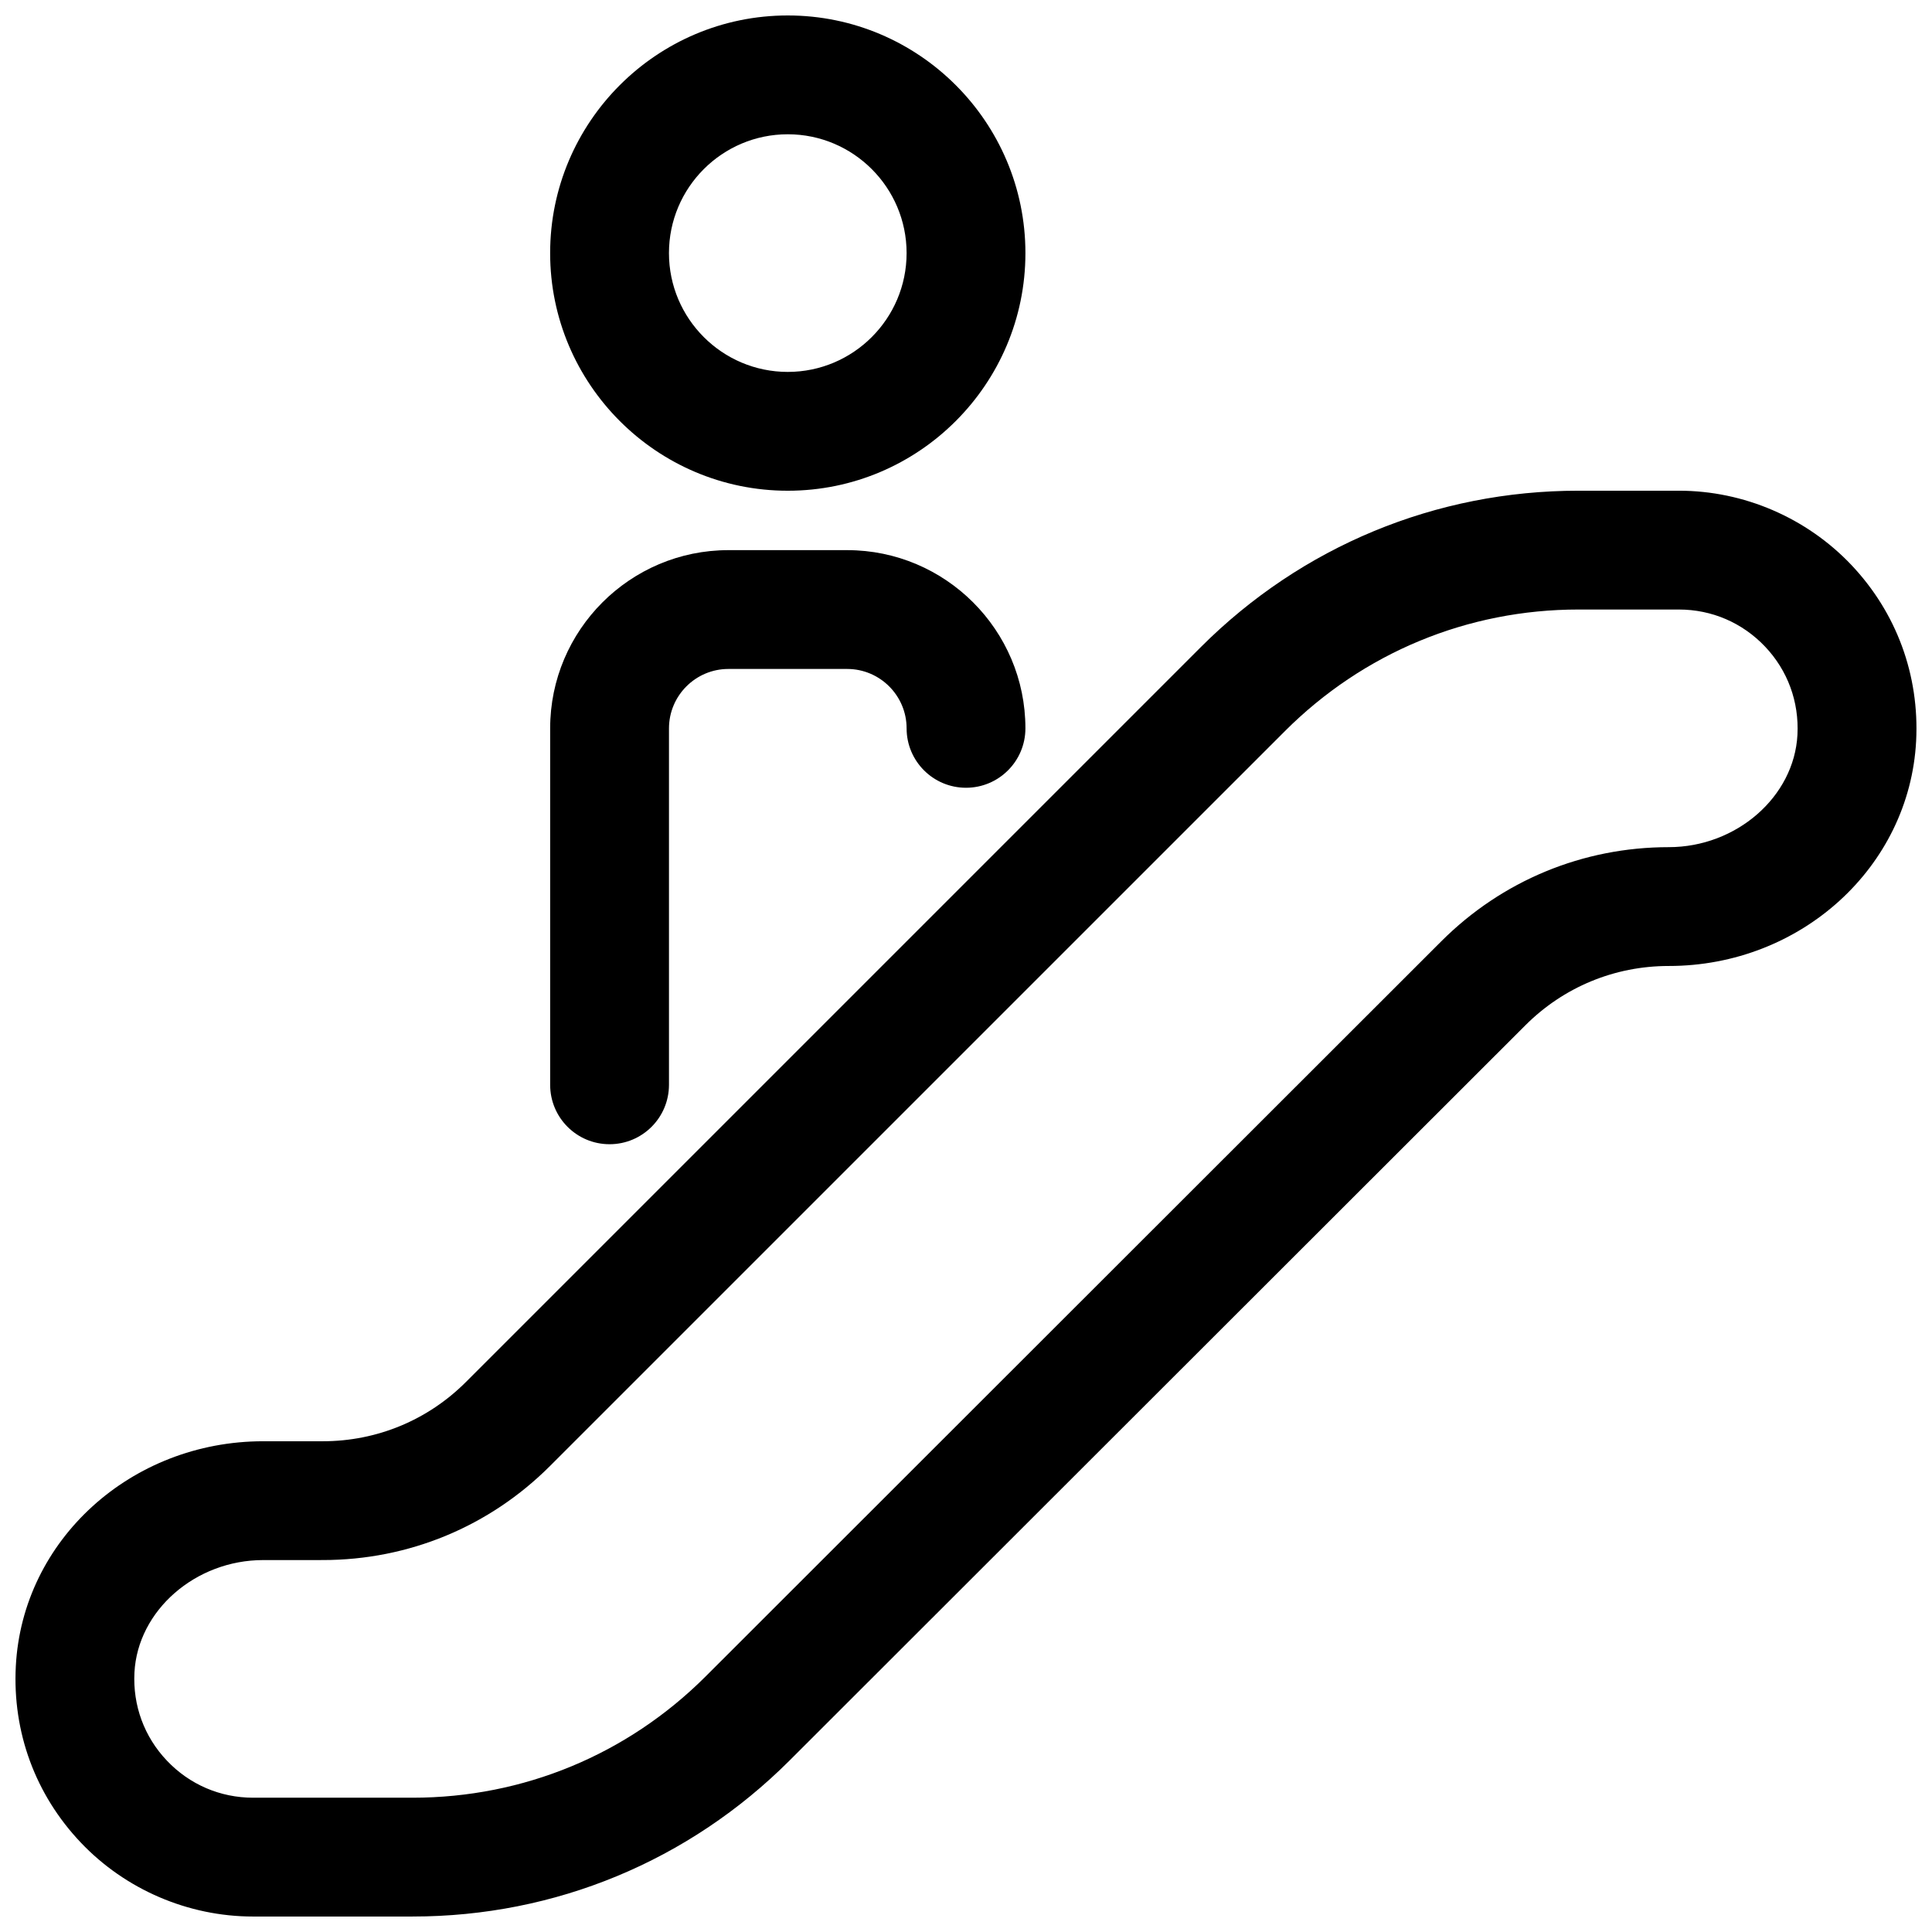 <?xml version="1.0" encoding="UTF-8"?>
<!-- Uploaded to: ICON Repo, www.iconrepo.com, Generator: ICON Repo Mixer Tools -->
<svg width="800px" height="800px" version="1.1" viewBox="144 144 512 512" xmlns="http://www.w3.org/2000/svg">
 <defs>
  <clipPath id="b">
   <path d="m289 148.09h127v126.91h-127z"/>
  </clipPath>
  <clipPath id="a">
   <path d="m148.09 274h503.81v377.9h-503.81z"/>
  </clipPath>
 </defs>
 <path d="m305.54 447.23c-8.691 0-15.742-7.039-15.742-15.742v-94.465c0-26.039 21.191-47.23 47.23-47.23h31.488c26.039 0 47.23 21.191 47.23 47.23 0 8.691-7.055 15.742-15.742 15.742-8.691 0-15.742-7.055-15.742-15.742 0-8.676-7.07-15.742-15.742-15.742h-31.488c-8.676 0-15.742 7.07-15.742 15.742v94.465c-0.008 8.703-7.059 15.742-15.75 15.742z"/>
 <g clip-path="url(#b)">
  <path d="m352.77 274.05c-34.73 0-62.977-28.246-62.977-62.977 0-34.73 28.246-62.977 62.977-62.977s62.977 28.246 62.977 62.977c0 34.73-28.246 62.977-62.977 62.977zm0-94.465c-17.367 0-31.488 14.121-31.488 31.488 0 17.367 14.121 31.488 31.488 31.488s31.488-14.121 31.488-31.488c0-17.367-14.121-31.488-31.488-31.488z"/>
 </g>
 <g clip-path="url(#a)">
  <path d="m253.36 651.9h-42.289c-17.191 0-33.852-7.148-45.688-19.633-12.012-12.66-18.105-29.238-17.191-46.711 1.746-33.426 30.539-59.609 65.555-59.609h15.777c14.359 0 27.852-5.59 37.992-15.742l194.74-194.74c26.73-26.703 62.25-41.422 100.04-41.422h26.637c17.207 0 33.832 7.18 45.672 19.648 11.996 12.66 18.09 29.238 17.191 46.695-1.773 33.426-30.57 59.609-65.57 59.609-14.359 0-27.867 5.59-38.008 15.742l-194.96 194.8c-26.703 26.672-62.172 41.359-99.895 41.359zm-39.613-94.465c-17.949 0-33.25 13.367-34.117 29.789-0.457 8.754 2.598 17.051 8.598 23.363 6.012 6.332 14.121 9.824 22.844 9.824h42.289c29.316 0 56.883-11.414 77.633-32.133l194.96-194.82c16.094-16.09 37.52-24.953 60.27-24.953 17.949 0 33.25-13.352 34.117-29.773 0.457-8.754-2.582-17.051-8.582-23.379-6.012-6.328-14.105-9.824-22.844-9.824h-26.625c-29.363 0-56.977 11.445-77.762 32.211l-194.73 194.72c-16.09 16.105-37.5 24.969-60.266 24.969z"/>
 </g>
</svg>